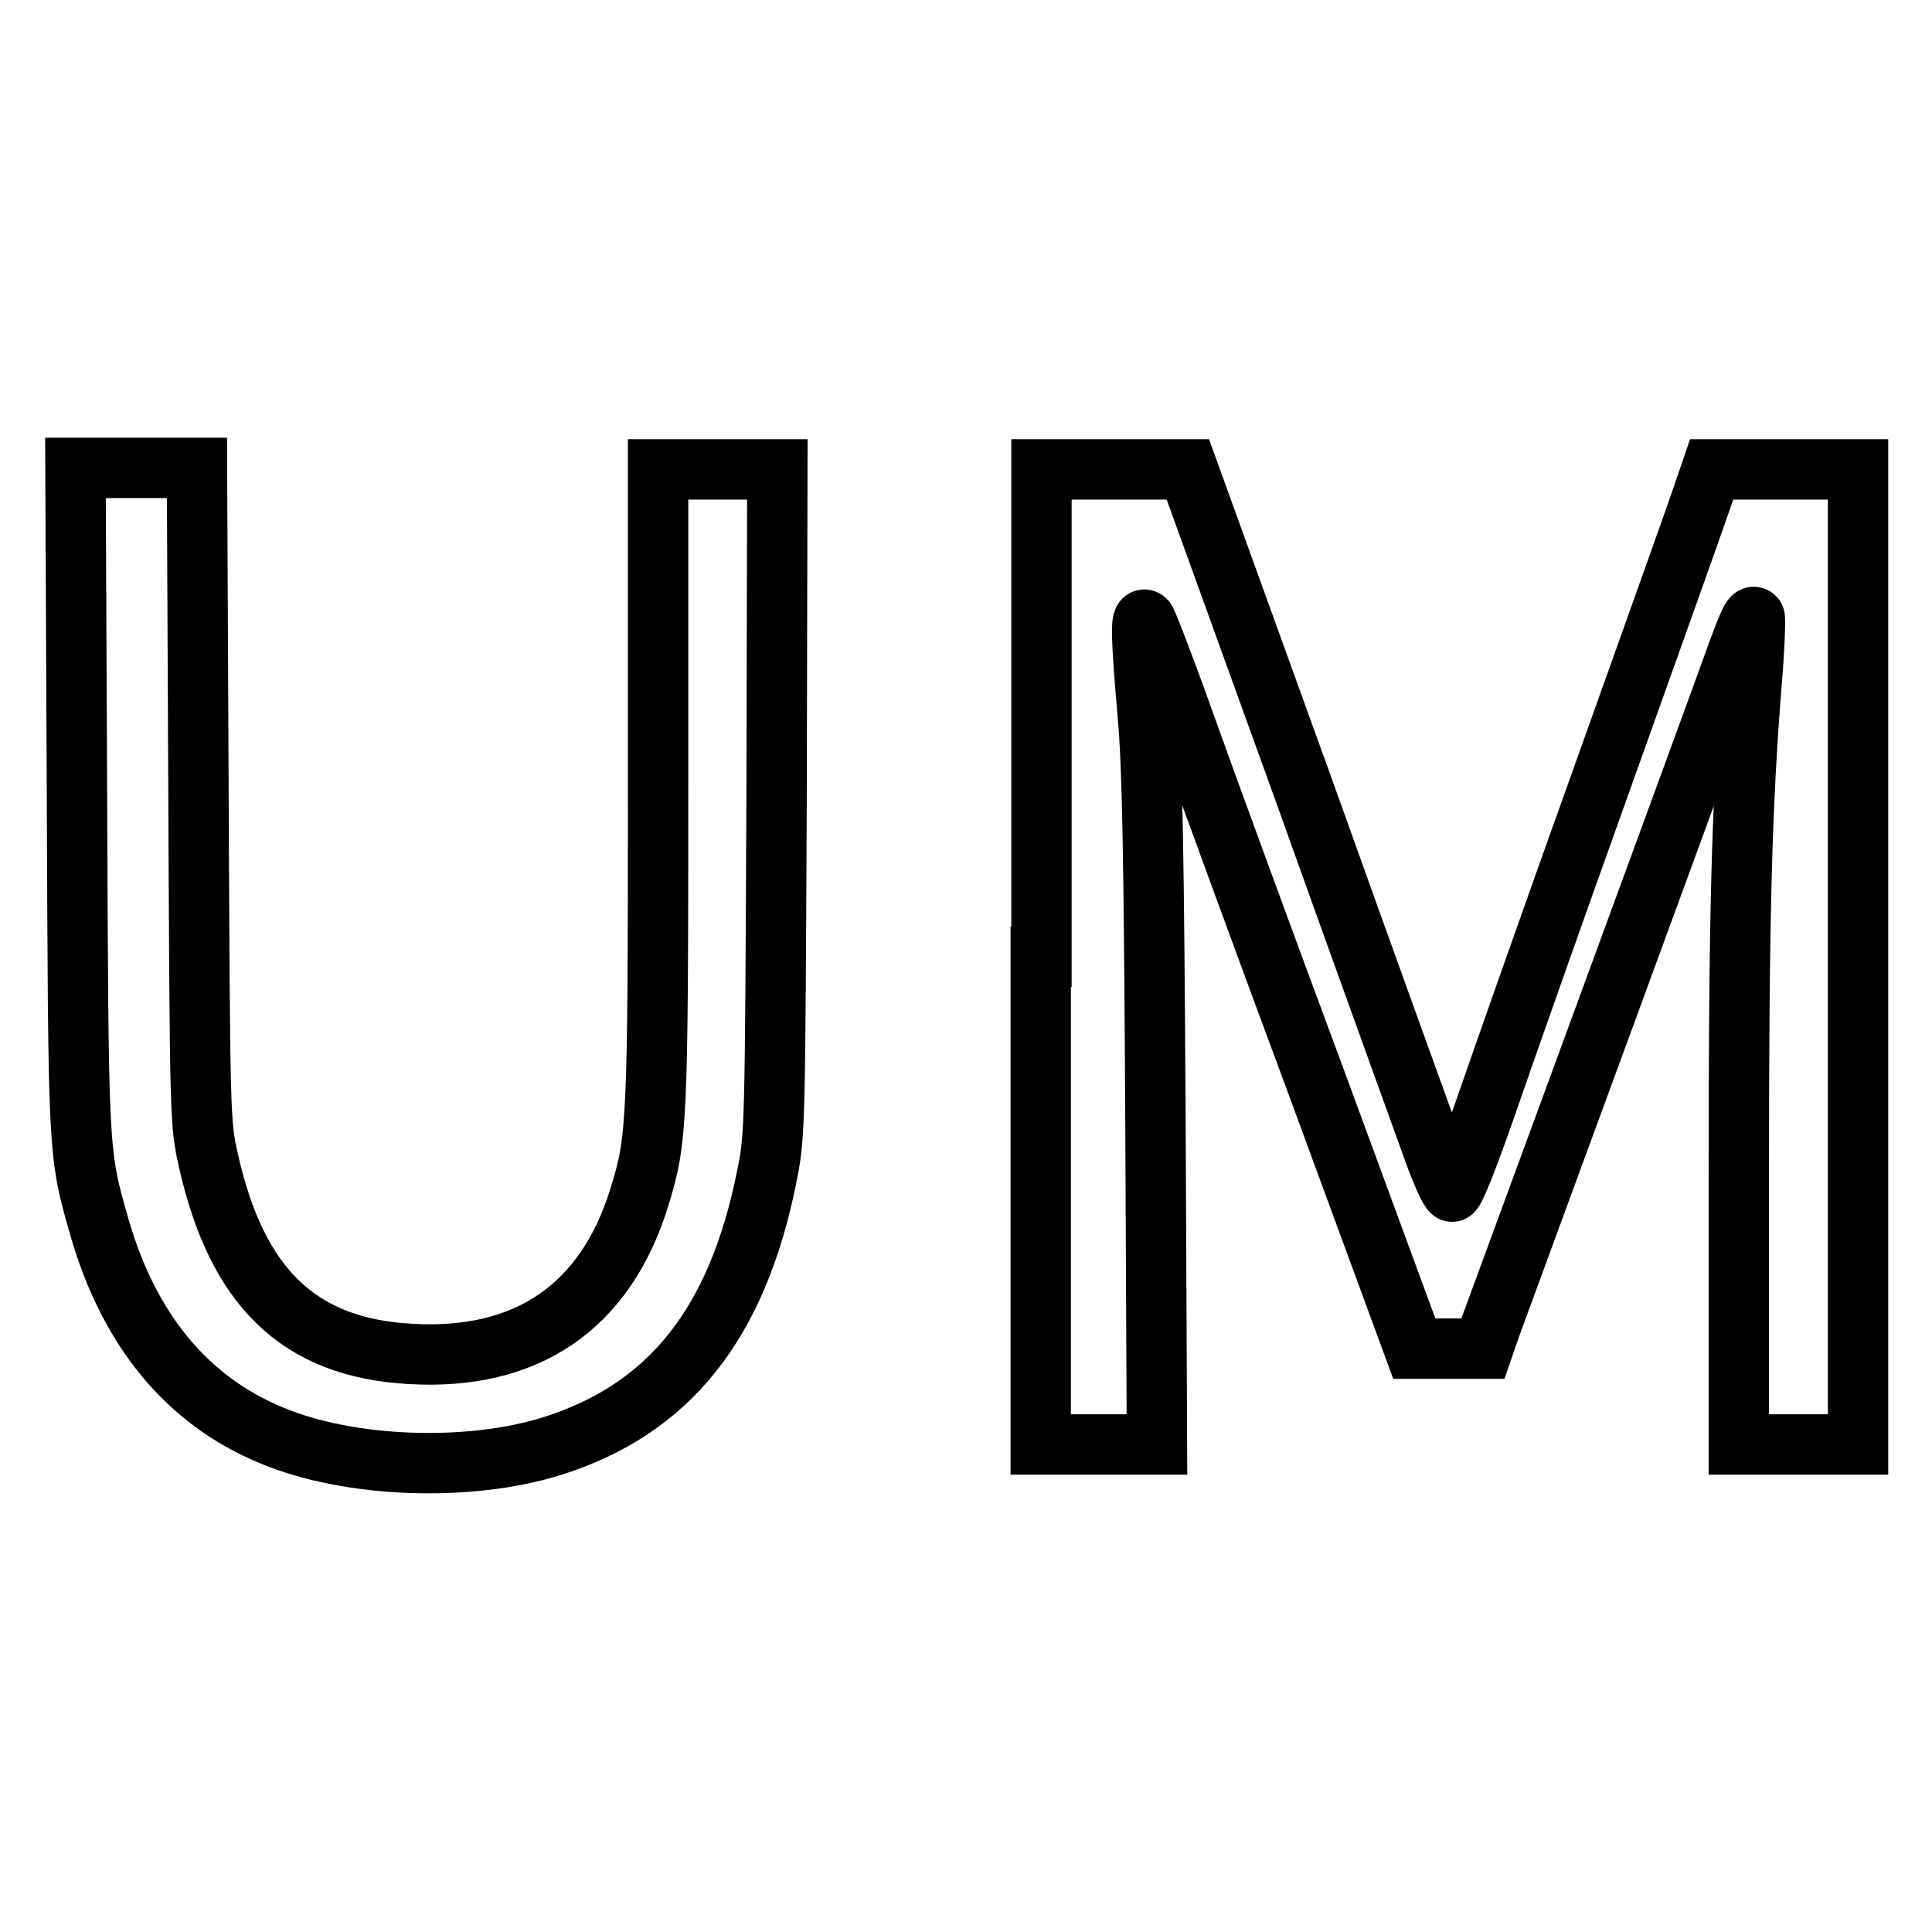<?xml version="1.0" encoding="utf-8"?>
<!-- Svg Vector Icons : http://www.onlinewebfonts.com/icon -->
<!DOCTYPE svg PUBLIC "-//W3C//DTD SVG 1.1//EN" "http://www.w3.org/Graphics/SVG/1.1/DTD/svg11.dtd">
<svg version="1.1" xmlns="http://www.w3.org/2000/svg" xmlns:xlink="http://www.w3.org/1999/xlink" x="0px" y="0px" viewBox="0 0 256 256" enable-background="new 0 0 256 256" xml:space="preserve">
<g><g><g><path stroke-width="8" fill-opacity="0" stroke="#000000"  d="M10.2,105.8c0.2,47.4,0.1,46.8,3,56.9c3.9,13.5,11.6,22.9,22.8,27.5c10.2,4.3,26.1,4.9,37.2,1.4c15.5-4.9,24.5-16.2,28.4-35.7c1.1-5.4,1.1-6.5,1.3-49.6l0.1-44.1h-7.9h-7.9V104c0,44.7-0.1,47-2.5,54.7c-4.5,14.5-14.9,21.6-30.3,20.7c-14.7-0.8-23-8.7-26.8-25.7c-1.1-4.9-1.1-5.5-1.3-48.3l-0.2-43.4h-8.1H10L10.2,105.8z"/><path stroke-width="8" fill-opacity="0" stroke="#000000"  d="M137.9,126.8v64.6h7.7h7.7l-0.2-43.8c-0.2-34.6-0.4-45.8-1-52.7c-0.9-10.4-1-13.4-0.3-12.7c0.2,0.2,2.6,6.4,5.2,13.7c2.6,7.3,10.5,28.9,17.6,48l12.8,34.8h4.5h4.6l1-2.9c2-5.4,27.4-74.6,30.7-83.7c3.3-9.2,3.9-10.7,4.3-10.3c0.1,0.1,0,4-0.4,8.6c-1.3,16.3-1.7,30.4-1.7,65.5v35.5h7.9h7.9v-64.6V62.2h-9.7h-9.7l-1.3,3.8c-0.7,2.1-6.6,18.6-13.1,36.8c-6.5,18.1-13.5,38-15.6,44.1c-2.3,6.6-4.1,11.1-4.4,11c-0.3-0.1-1.4-2.5-2.4-5.3c-1-2.8-8.8-24.3-17.2-47.8l-15.4-42.6h-9.7h-9.7V126.8z"/></g></g></g>
</svg>